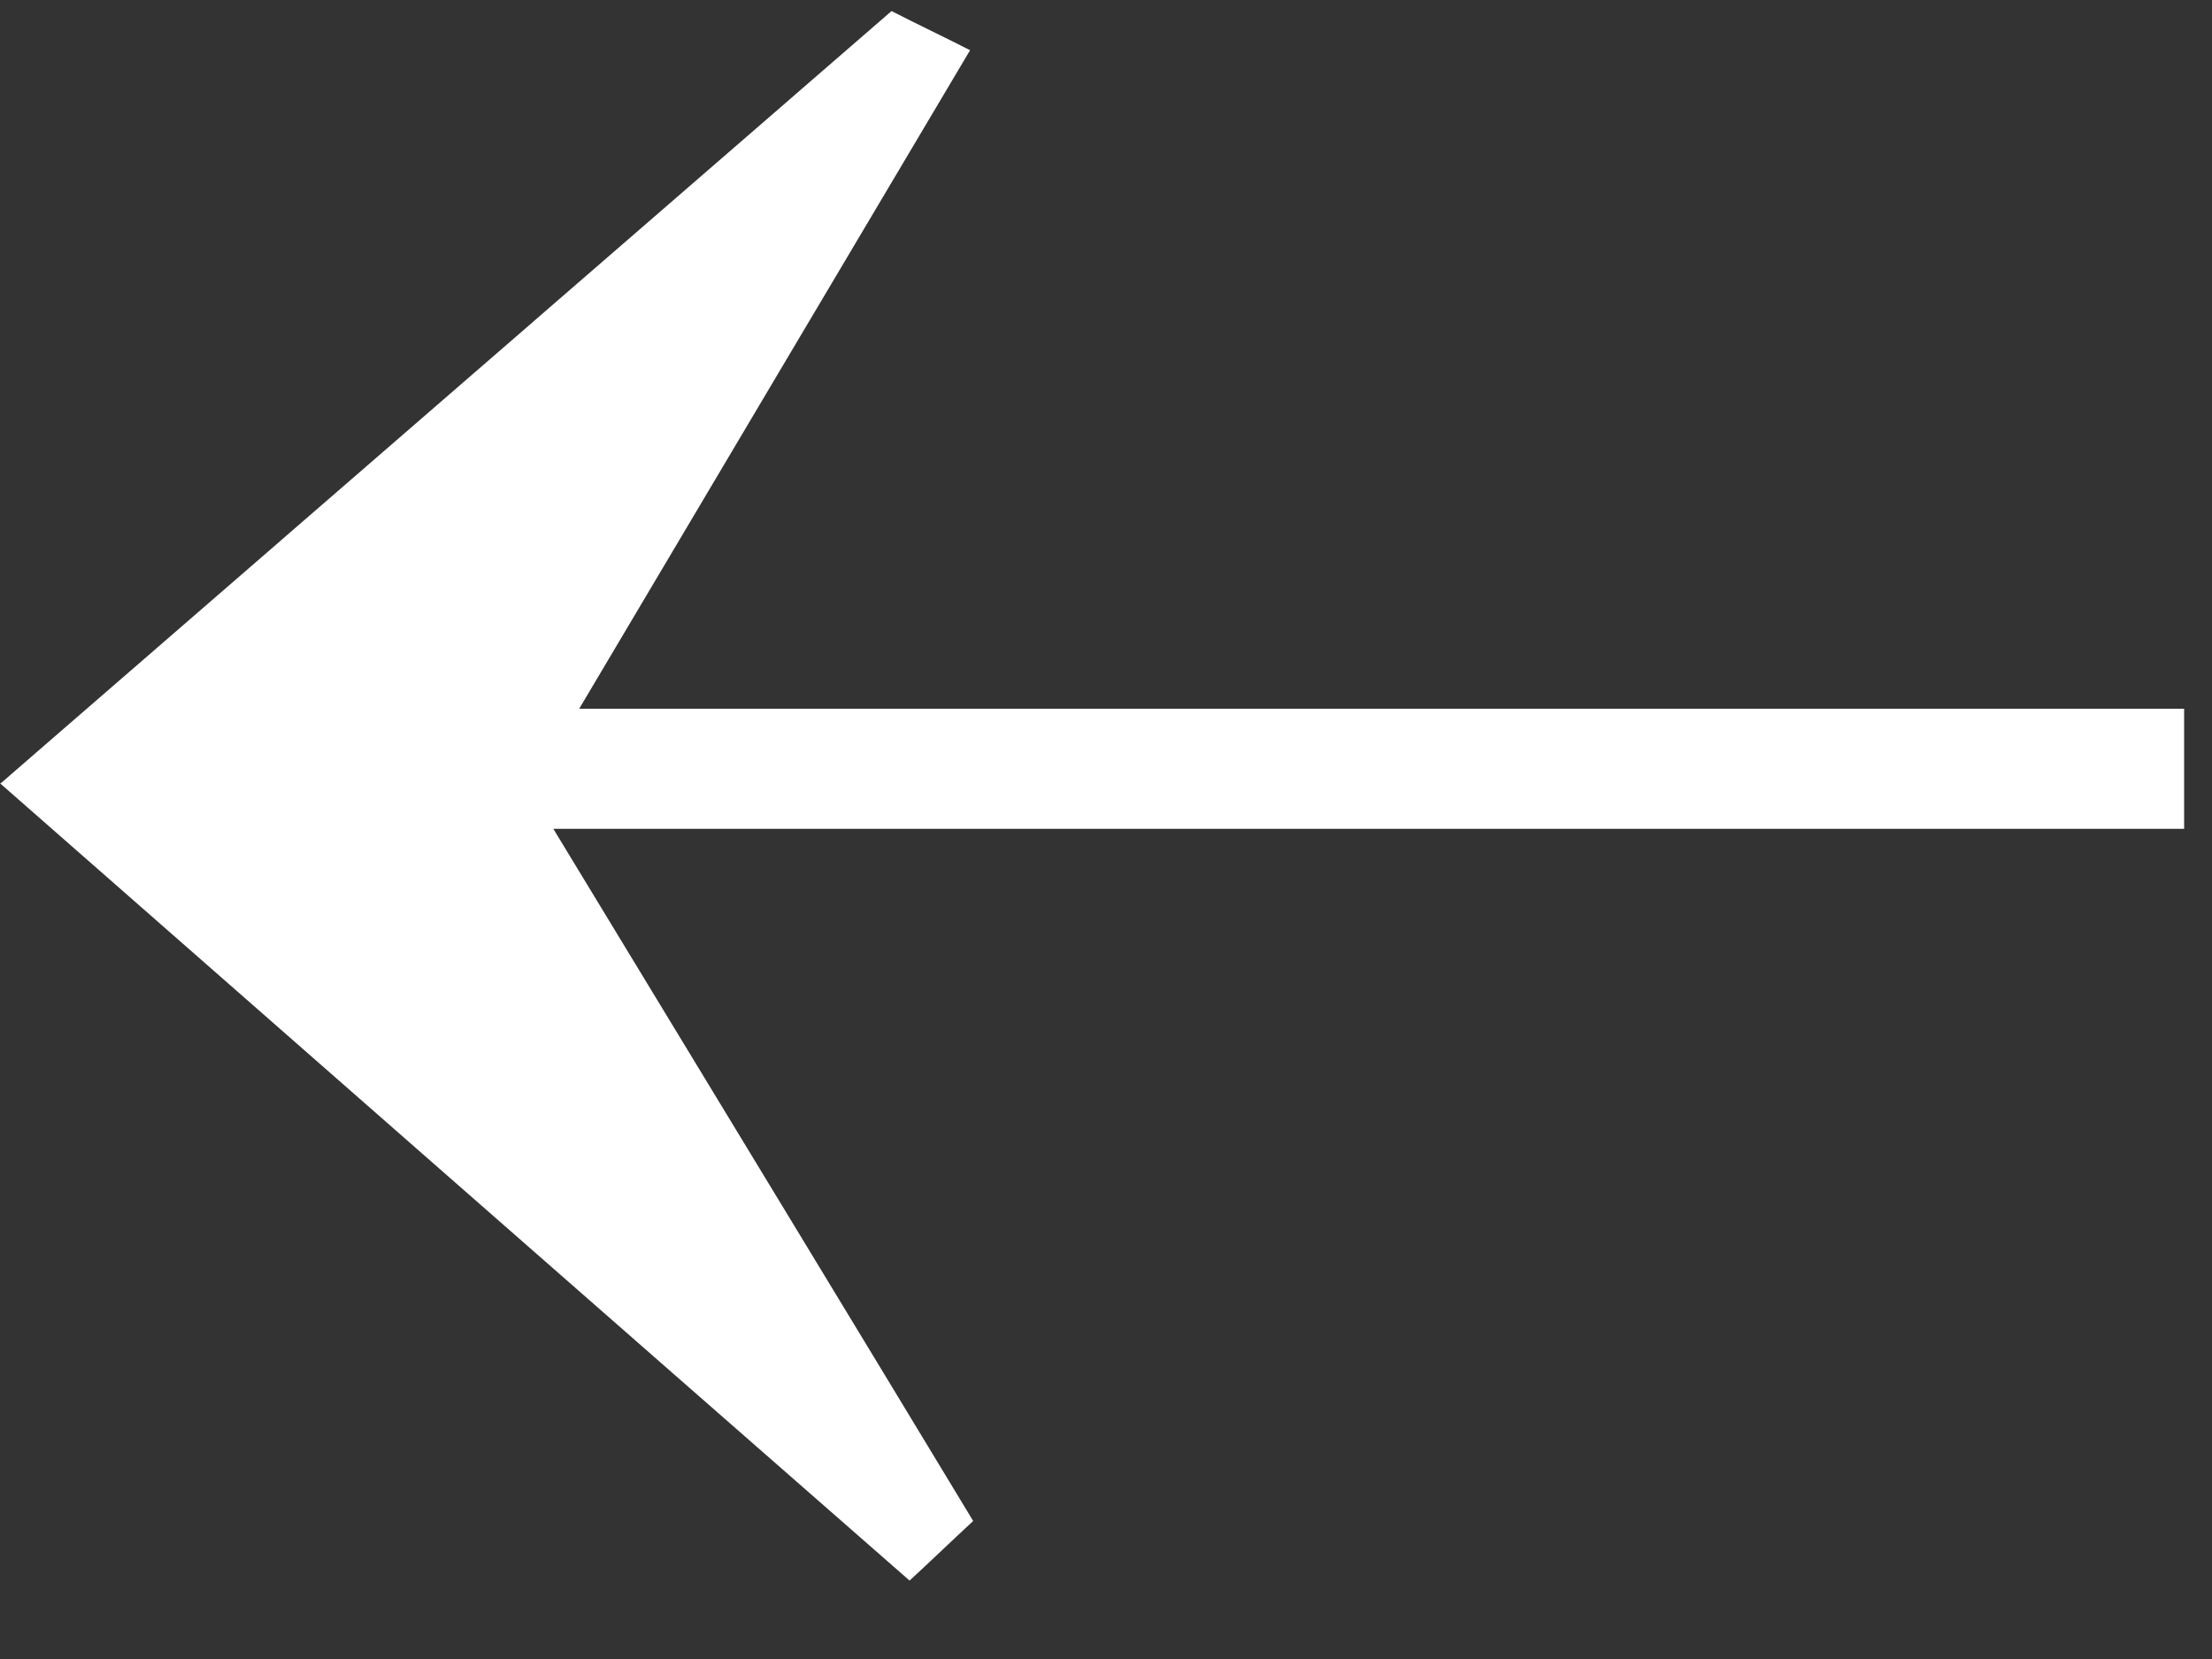 <svg width="20" height="15" viewBox="0 0 20 15" fill="none" xmlns="http://www.w3.org/2000/svg">
<rect x="0" y="0" width="20" height="15" fill="#333333" stroke="none"/>
<path d="M0.007 7.082C2.519 4.904 5.294 2.498 8.061 0.1C8.295 0.22 8.536 0.334 8.771 0.454C7.699 2.257 6.628 4.066 5.237 6.408H19.748C19.748 6.77 19.748 7.132 19.748 7.494H5.003C6.493 9.949 7.649 11.85 8.799 13.752C8.607 13.93 8.416 14.114 8.224 14.291C5.379 11.801 2.54 9.31 0 7.082H0.007Z" fill="white"/>
</svg>
